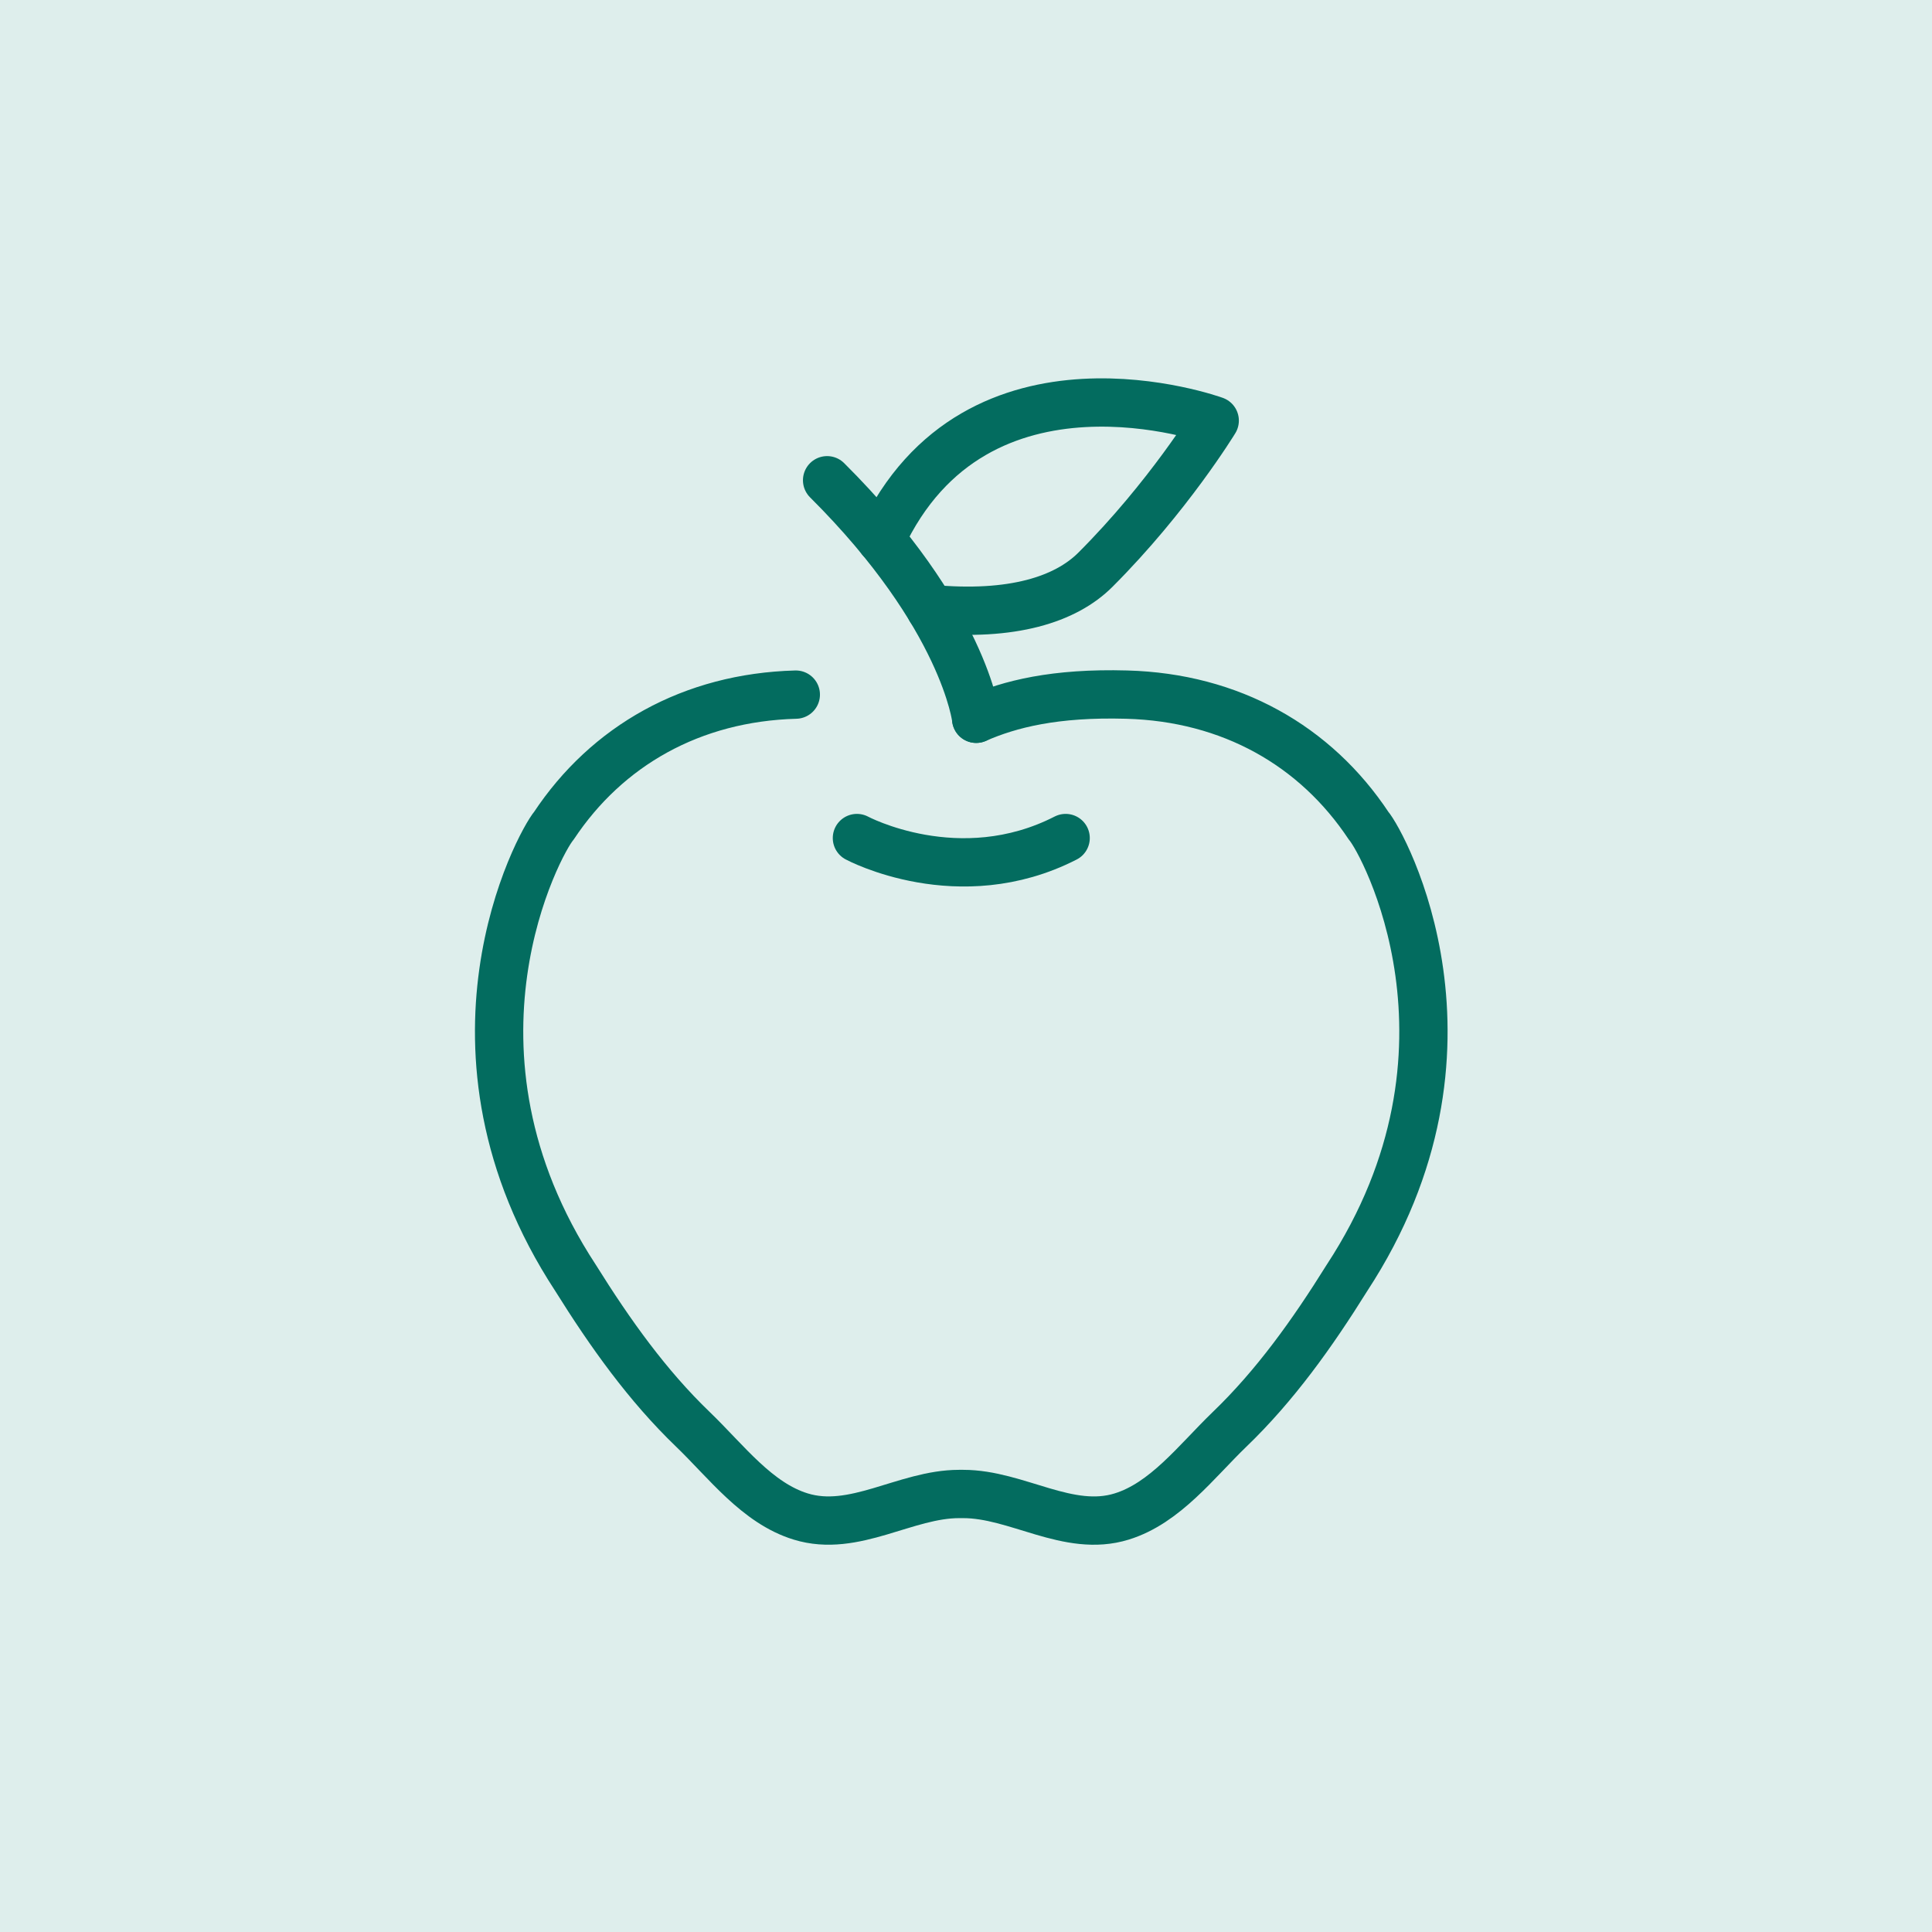 <svg width="120" height="120" viewBox="0 0 120 120" fill="none" xmlns="http://www.w3.org/2000/svg">
<rect width="120" height="120" fill="#DEEEEC"/>
<path d="M60.633 44.644C62.716 43.732 65.517 43.019 69.981 43.144C76.448 43.32 81.708 46.316 85.013 51.297C85.893 52.311 92.963 65.177 83.662 79.373C81.509 82.826 79.198 86.063 76.36 88.79C74.3 90.78 72.374 93.359 69.67 94.193C66.36 95.22 63.17 92.794 59.827 92.794C59.744 92.794 59.656 92.794 59.573 92.794C56.244 92.794 53.049 95.216 49.734 94.193C47.026 93.364 45.114 90.78 43.049 88.79C40.211 86.063 37.905 82.826 35.748 79.373C26.451 65.182 33.521 52.316 34.396 51.297C37.701 46.316 42.965 43.32 49.429 43.144" stroke="#036C5F" stroke-width="3" stroke-miterlimit="10" stroke-linecap="round" stroke-linejoin="round"/>
<path d="M53.225 52.052C53.225 52.052 59.554 55.45 66.189 52.052" stroke="#036C5F" stroke-width="3" stroke-miterlimit="10" stroke-linecap="round" stroke-linejoin="round"/>
<path d="M54.725 33.514C60.651 20.745 75.448 26.125 75.448 26.125C75.448 26.125 72.568 30.857 68.04 35.385C66.189 37.237 62.869 38.297 57.795 37.82" stroke="#036C5F" stroke-width="3" stroke-miterlimit="10" stroke-linecap="round" stroke-linejoin="round"/>
<path d="M60.633 44.645C60.633 44.645 59.906 38.325 51.373 29.829" stroke="#036C5F" stroke-width="3" stroke-miterlimit="10" stroke-linecap="round" stroke-linejoin="round"/>
</svg>
